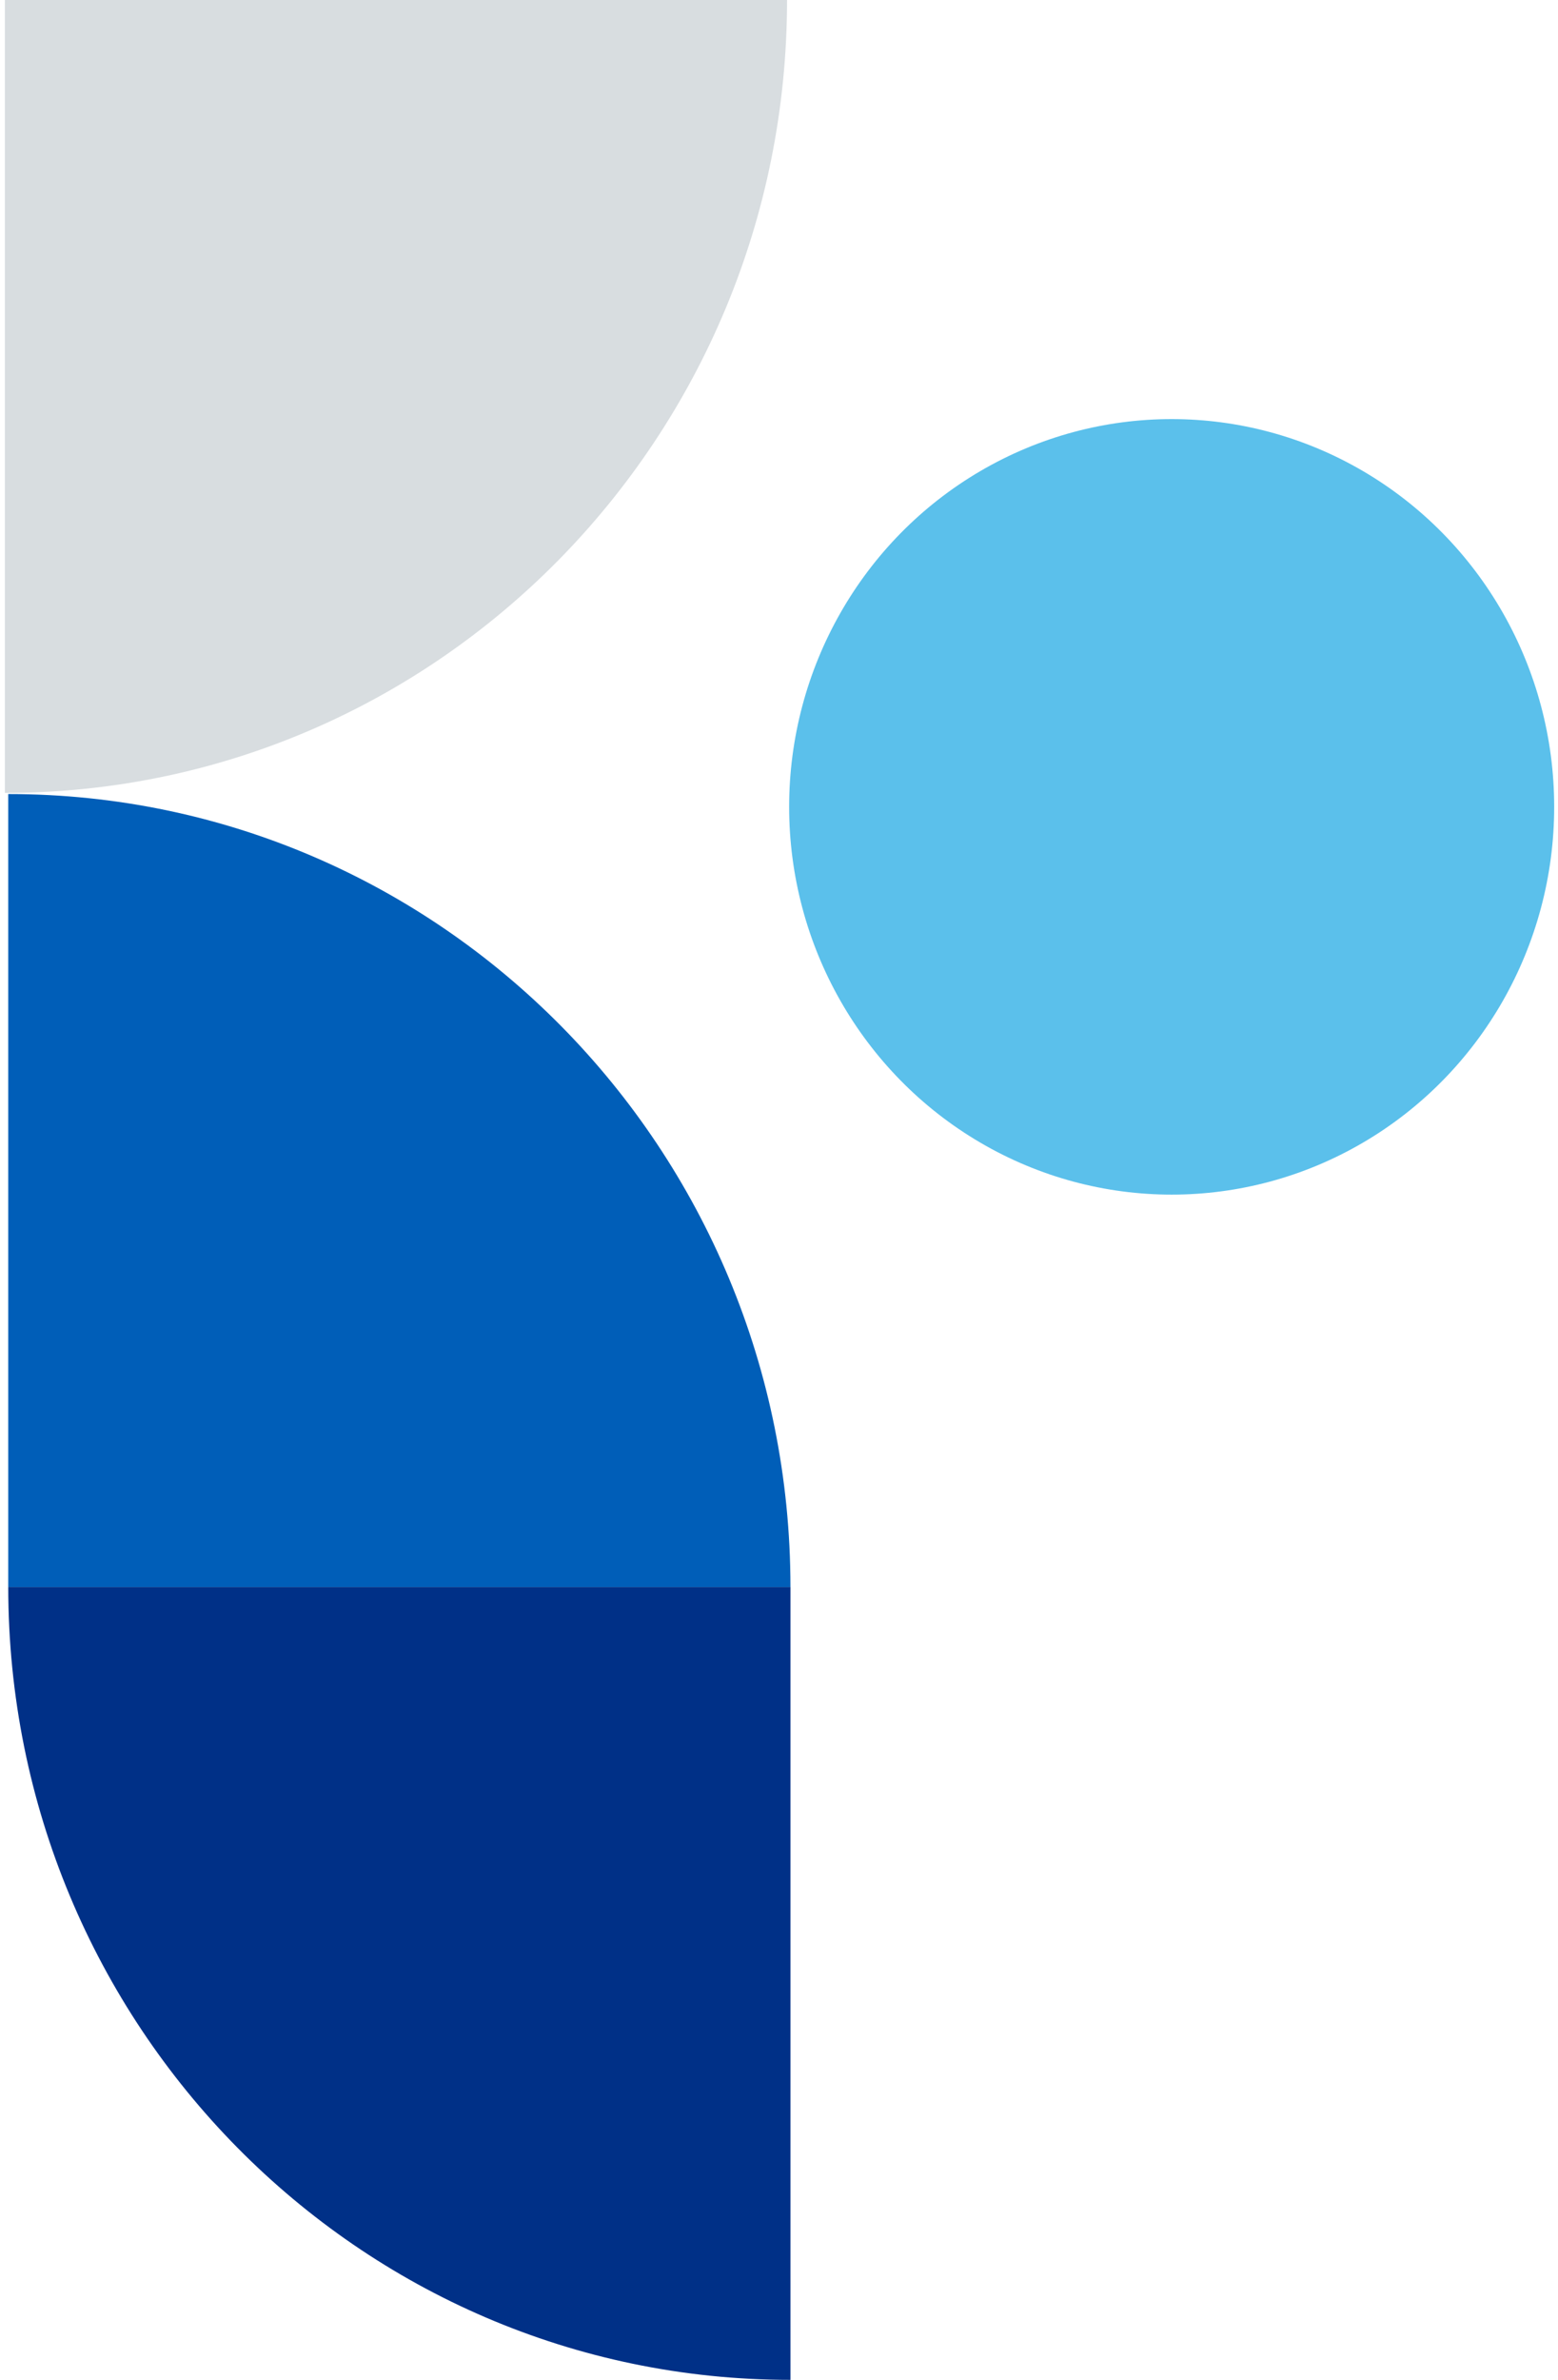 <svg width="131" height="200" viewBox="0 0 131 200" fill="none" xmlns="http://www.w3.org/2000/svg">
<g id="Group 14">
<path id="Subtract" fill-rule="evenodd" clip-rule="evenodd" d="M0.694 133.364H66.464V199.999H66.743C66.649 200 66.556 200 66.463 200C30.14 200 0.694 170.166 0.694 133.364Z" fill="#003087"/>
<path id="Subtract_2" fill-rule="evenodd" clip-rule="evenodd" d="M66.176 -0H0.41V66.635H7.62939e-06C0.136 66.635 0.271 66.636 0.407 66.636C36.73 66.636 66.176 36.802 66.176 -0C66.176 -0 66.176 -0 66.176 -0Z" fill="#D8DDE0"/>
<path id="Subtract_3" fill-rule="evenodd" clip-rule="evenodd" d="M66.462 133.364H0.693V66.73C37.016 66.73 66.461 96.563 66.462 133.364Z" fill="#005EB8"/>
<ellipse id="Ellipse 38" cx="32.163" cy="32.587" rx="32.163" ry="32.587" transform="matrix(-1 0 0 1 130.679 35.22)" fill="#5BC0EB"/>
</g>
</svg>
